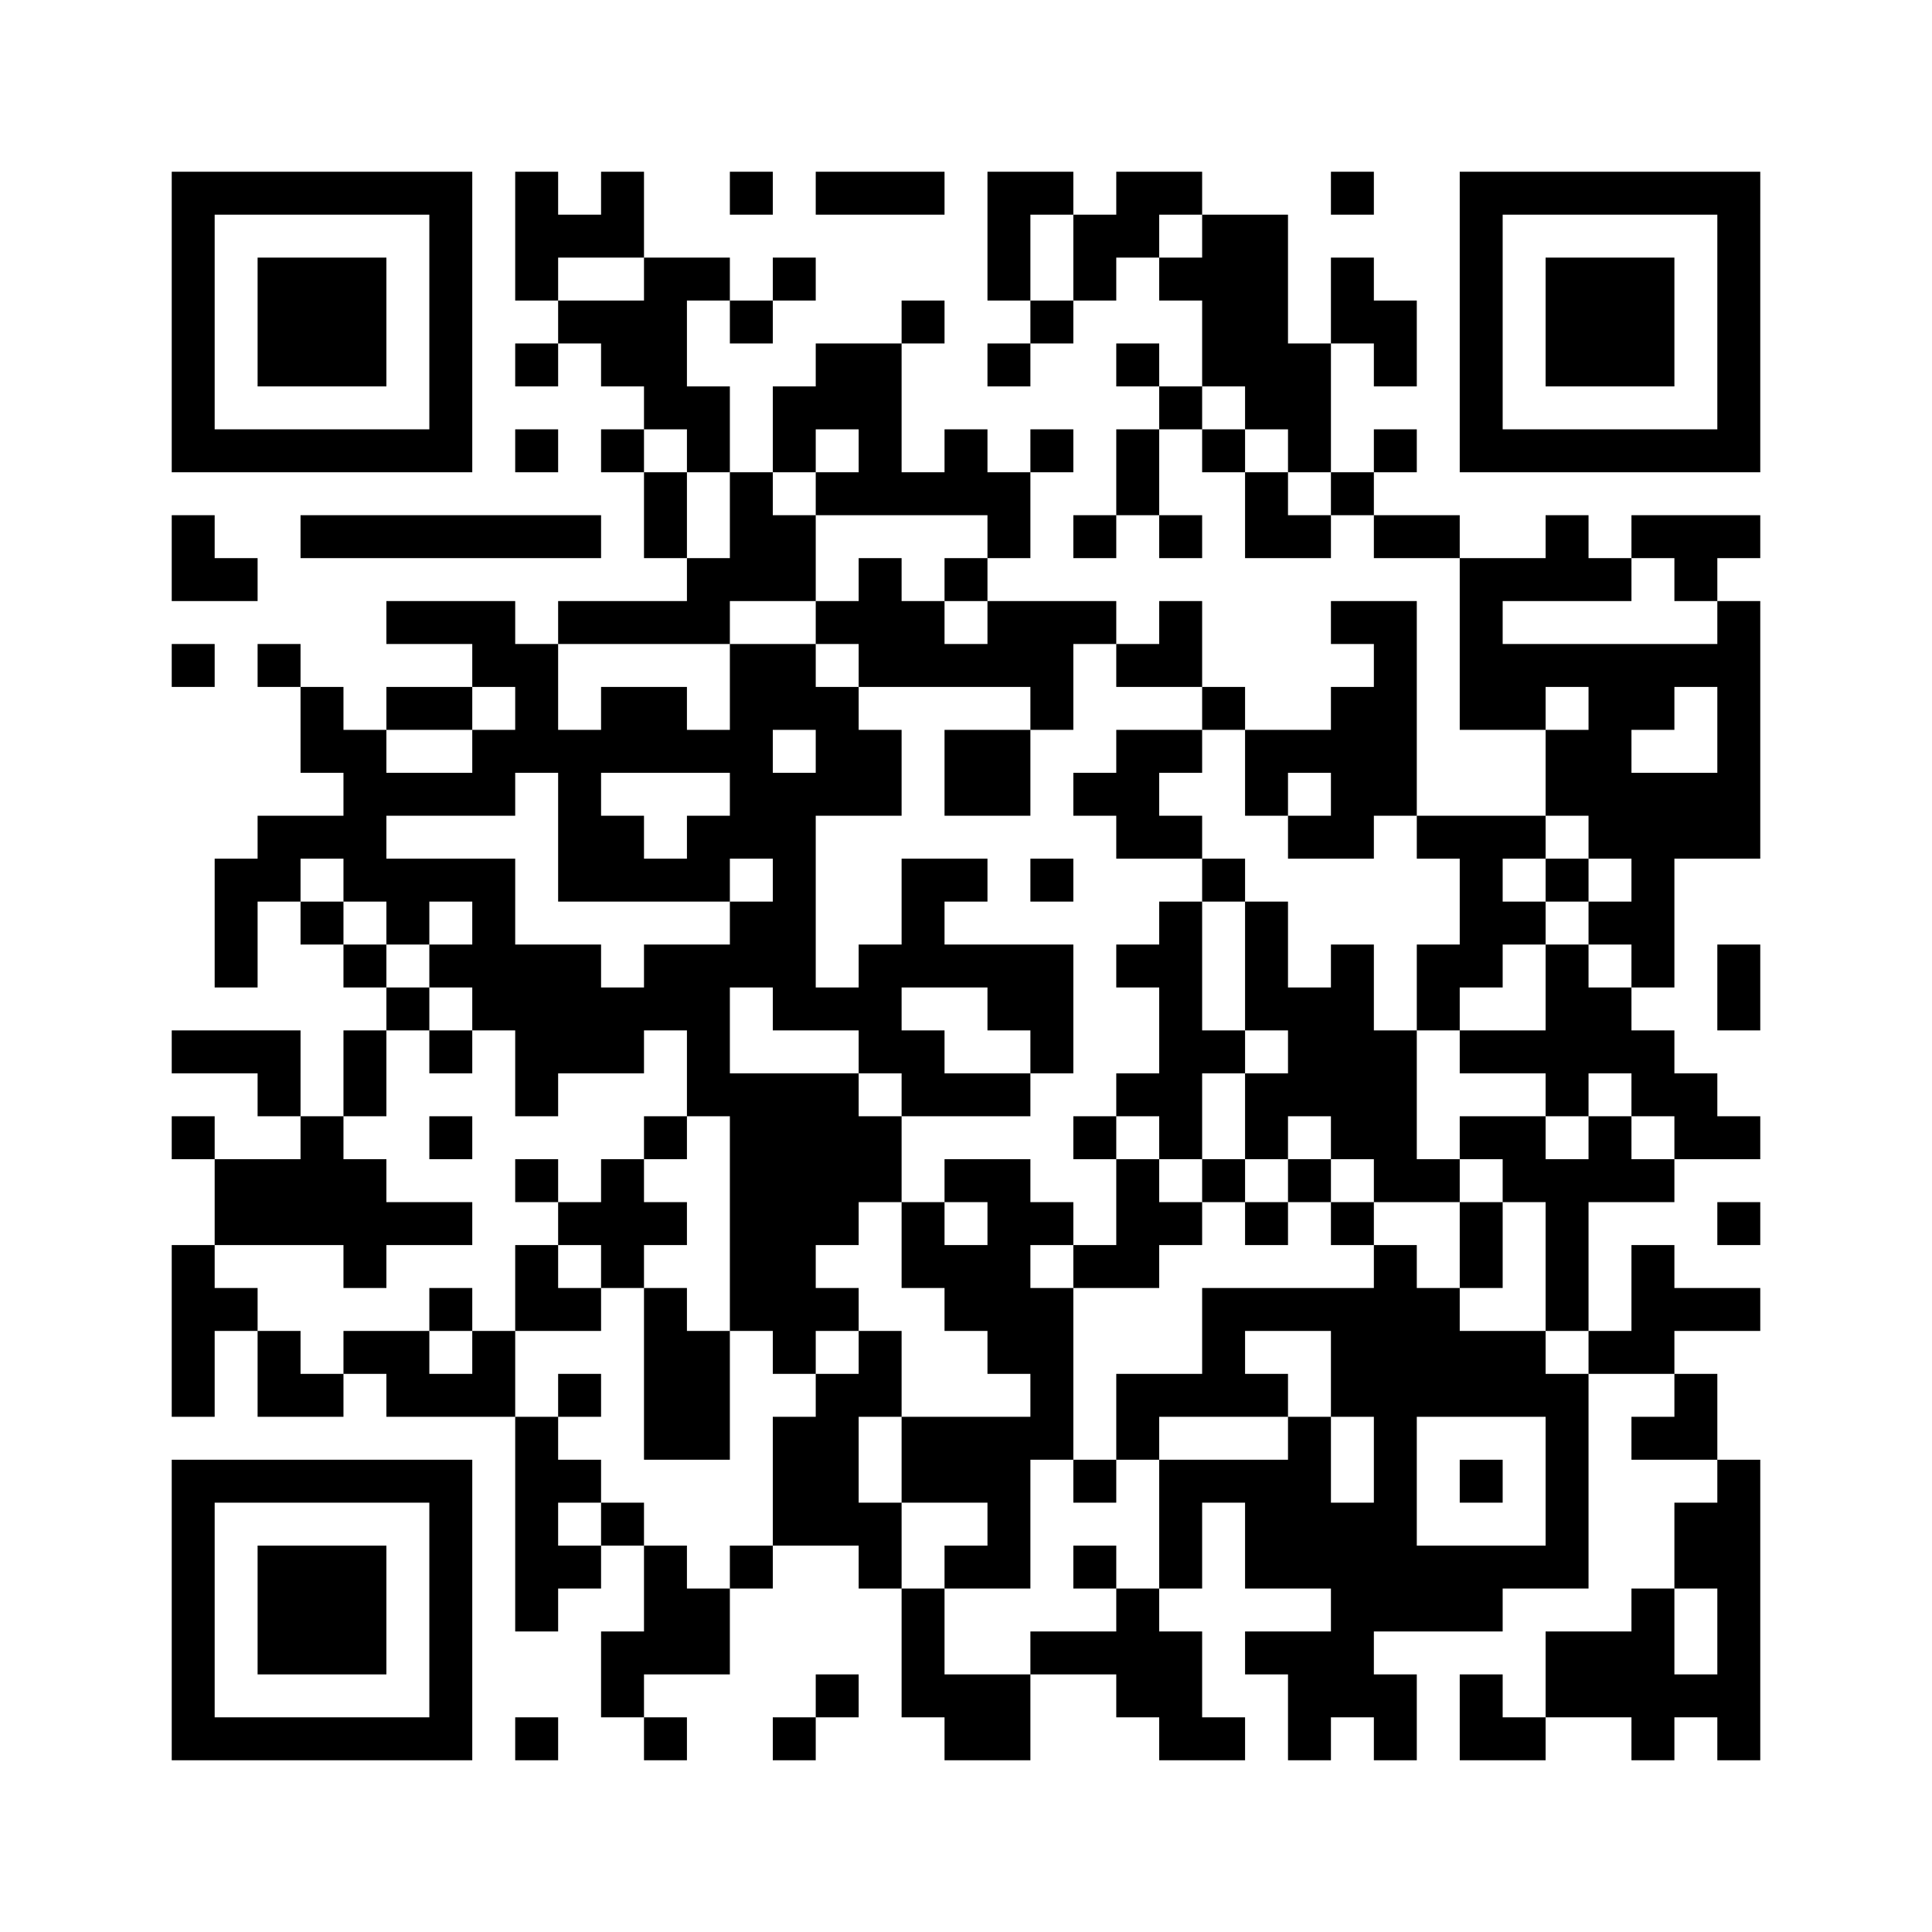 ﻿<?xml version="1.0" encoding="UTF-8"?>
<!DOCTYPE svg PUBLIC "-//W3C//DTD SVG 1.1//EN" "http://www.w3.org/Graphics/SVG/1.1/DTD/svg11.dtd">
<svg xmlns="http://www.w3.org/2000/svg" version="1.1" viewBox="0 0 45 45" stroke="none">
	<rect width="100%" height="100%" fill="#ffffff"/>
	<path d="M4,4h7v1h-7z M12,4h1v3h-1z M14,4h1v2h-1z M17,4h1v1h-1z M19,4h3v1h-3z M23,4h1v3h-1z M24,4h1v1h-1z M26,4h2v1h-2z M31,4h1v1h-1z M34,4h7v1h-7z M4,5h1v6h-1z M10,5h1v6h-1z M13,5h1v1h-1z M25,5h2v1h-2z M28,5h2v4h-2z M34,5h1v6h-1z M40,5h1v6h-1z M6,6h3v3h-3z M15,6h1v4h-1z M16,6h1v1h-1z M18,6h1v1h-1z M25,6h1v1h-1z M27,6h1v1h-1z M31,6h1v2h-1z M36,6h3v3h-3z M13,7h2v1h-2z M17,7h1v1h-1z M21,7h1v1h-1z M24,7h1v1h-1z M32,7h1v2h-1z M12,8h1v1h-1z M14,8h1v1h-1z M19,8h2v2h-2z M23,8h1v1h-1z M26,8h1v1h-1z M30,8h1v3h-1z M16,9h1v2h-1z M18,9h1v2h-1z M27,9h1v1h-1z M29,9h1v1h-1z M5,10h5v1h-5z M12,10h1v1h-1z M14,10h1v1h-1z M20,10h1v2h-1z M22,10h1v2h-1z M24,10h1v1h-1z M26,10h1v2h-1z M28,10h1v1h-1z M32,10h1v1h-1z M35,10h5v1h-5z M15,11h1v2h-1z M17,11h1v3h-1z M19,11h1v1h-1z M21,11h1v1h-1z M23,11h1v2h-1z M29,11h1v2h-1z M31,11h1v1h-1z M4,12h1v2h-1z M7,12h7v1h-7z M18,12h1v2h-1z M25,12h1v1h-1z M27,12h1v1h-1z M30,12h1v1h-1z M32,12h2v1h-2z M36,12h1v2h-1z M38,12h3v1h-3z M5,13h1v1h-1z M16,13h1v2h-1z M20,13h1v3h-1z M22,13h1v1h-1z M34,13h1v4h-1z M35,13h1v1h-1z M37,13h1v1h-1z M39,13h1v1h-1z M9,14h3v1h-3z M13,14h3v1h-3z M19,14h1v1h-1z M21,14h1v2h-1z M23,14h2v2h-2z M25,14h1v1h-1z M27,14h1v2h-1z M31,14h2v1h-2z M40,14h1v6h-1z M4,15h1v1h-1z M6,15h1v1h-1z M11,15h2v1h-2z M17,15h1v5h-1z M18,15h1v2h-1z M22,15h1v1h-1z M26,15h1v1h-1z M32,15h1v4h-1z M35,15h5v1h-5z M7,16h1v2h-1z M9,16h2v1h-2z M12,16h1v2h-1z M14,16h2v2h-2z M19,16h1v3h-1z M24,16h1v1h-1z M28,16h1v1h-1z M31,16h1v4h-1z M35,16h1v1h-1z M37,16h1v4h-1z M38,16h1v1h-1z M8,17h1v4h-1z M11,17h1v2h-1z M13,17h1v4h-1z M16,17h1v1h-1z M20,17h1v2h-1z M22,17h2v2h-2z M26,17h1v3h-1z M27,17h1v1h-1z M29,17h2v1h-2z M36,17h1v2h-1z M9,18h2v1h-2z M18,18h1v6h-1z M25,18h1v1h-1z M29,18h1v1h-1z M38,18h1v5h-1z M39,18h1v2h-1z M6,19h2v1h-2z M14,19h1v2h-1z M16,19h1v2h-1z M27,19h1v1h-1z M30,19h1v1h-1z M33,19h3v1h-3z M5,20h1v3h-1z M6,20h1v1h-1z M9,20h3v1h-3z M15,20h1v1h-1z M21,20h1v3h-1z M22,20h1v1h-1z M24,20h1v1h-1z M28,20h1v1h-1z M34,20h1v3h-1z M36,20h1v1h-1z M7,21h1v1h-1z M9,21h1v1h-1z M11,21h1v3h-1z M17,21h1v2h-1z M27,21h1v6h-1z M29,21h1v3h-1z M35,21h1v1h-1z M37,21h1v1h-1z M8,22h1v1h-1z M10,22h1v1h-1z M12,22h2v3h-2z M15,22h2v2h-2z M20,22h1v3h-1z M22,22h3v1h-3z M26,22h1v1h-1z M31,22h1v5h-1z M33,22h1v2h-1z M36,22h1v4h-1z M40,22h1v2h-1z M9,23h1v1h-1z M14,23h1v2h-1z M19,23h1v1h-1z M23,23h2v1h-2z M30,23h1v3h-1z M37,23h1v2h-1z M4,24h3v1h-3z M8,24h1v2h-1z M10,24h1v1h-1z M16,24h1v2h-1z M21,24h1v2h-1z M24,24h1v1h-1z M28,24h1v1h-1z M32,24h1v4h-1z M34,24h2v1h-2z M38,24h1v2h-1z M6,25h1v1h-1z M12,25h1v1h-1z M17,25h3v4h-3z M22,25h2v1h-2z M26,25h1v1h-1z M29,25h1v2h-1z M39,25h1v2h-1z M4,26h1v1h-1z M7,26h1v3h-1z M10,26h1v1h-1z M15,26h1v1h-1z M20,26h1v2h-1z M25,26h1v1h-1z M34,26h2v1h-2z M37,26h1v2h-1z M40,26h1v1h-1z M5,27h2v2h-2z M8,27h1v3h-1z M12,27h1v1h-1z M14,27h1v3h-1z M22,27h2v1h-2z M26,27h1v3h-1z M28,27h1v1h-1z M30,27h1v1h-1z M33,27h1v1h-1z M35,27h2v1h-2z M38,27h1v1h-1z M9,28h2v1h-2z M13,28h1v1h-1z M15,28h1v1h-1z M21,28h1v2h-1z M23,28h1v4h-1z M24,28h1v1h-1z M27,28h1v1h-1z M29,28h1v1h-1z M31,28h1v1h-1z M34,28h1v2h-1z M36,28h1v3h-1z M40,28h1v1h-1z M4,29h1v4h-1z M12,29h1v2h-1z M17,29h2v2h-2z M22,29h1v2h-1z M25,29h1v1h-1z M32,29h1v9h-1z M38,29h1v3h-1z M5,30h1v1h-1z M10,30h1v1h-1z M13,30h1v1h-1z M15,30h1v4h-1z M19,30h1v1h-1z M24,30h1v4h-1z M28,30h4v1h-4z M33,30h1v3h-1z M39,30h2v1h-2z M6,31h1v2h-1z M8,31h2v1h-2z M11,31h1v2h-1z M16,31h1v3h-1z M18,31h1v1h-1z M20,31h1v2h-1z M28,31h1v2h-1z M31,31h1v2h-1z M34,31h2v2h-2z M37,31h1v1h-1z M7,32h1v1h-1z M9,32h2v1h-2z M13,32h1v1h-1z M19,32h1v4h-1z M26,32h2v1h-2z M29,32h1v1h-1z M36,32h1v5h-1z M39,32h1v2h-1z M12,33h1v5h-1z M18,33h1v3h-1z M21,33h3v2h-3z M26,33h1v1h-1z M30,33h1v4h-1z M38,33h1v1h-1z M4,34h7v1h-7z M13,34h1v1h-1z M25,34h1v1h-1z M27,34h3v1h-3z M34,34h1v1h-1z M40,34h1v7h-1z M4,35h1v6h-1z M10,35h1v6h-1z M14,35h1v1h-1z M20,35h1v2h-1z M23,35h1v2h-1z M27,35h1v2h-1z M29,35h1v2h-1z M31,35h1v5h-1z M39,35h1v2h-1z M6,36h3v3h-3z M13,36h1v1h-1z M15,36h1v3h-1z M17,36h1v1h-1z M22,36h1v1h-1z M25,36h1v1h-1z M33,36h2v2h-2z M35,36h1v1h-1z M16,37h1v2h-1z M21,37h1v3h-1z M26,37h1v3h-1z M38,37h1v4h-1z M14,38h1v2h-1z M24,38h2v1h-2z M27,38h1v3h-1z M29,38h2v1h-2z M36,38h2v2h-2z M19,39h1v1h-1z M22,39h2v2h-2z M30,39h1v2h-1z M32,39h1v2h-1z M34,39h1v2h-1z M39,39h1v1h-1z M5,40h5v1h-5z M12,40h1v1h-1z M15,40h1v1h-1z M18,40h1v1h-1z M28,40h1v1h-1z M35,40h1v1h-1z" fill="#000000"/>
</svg>
